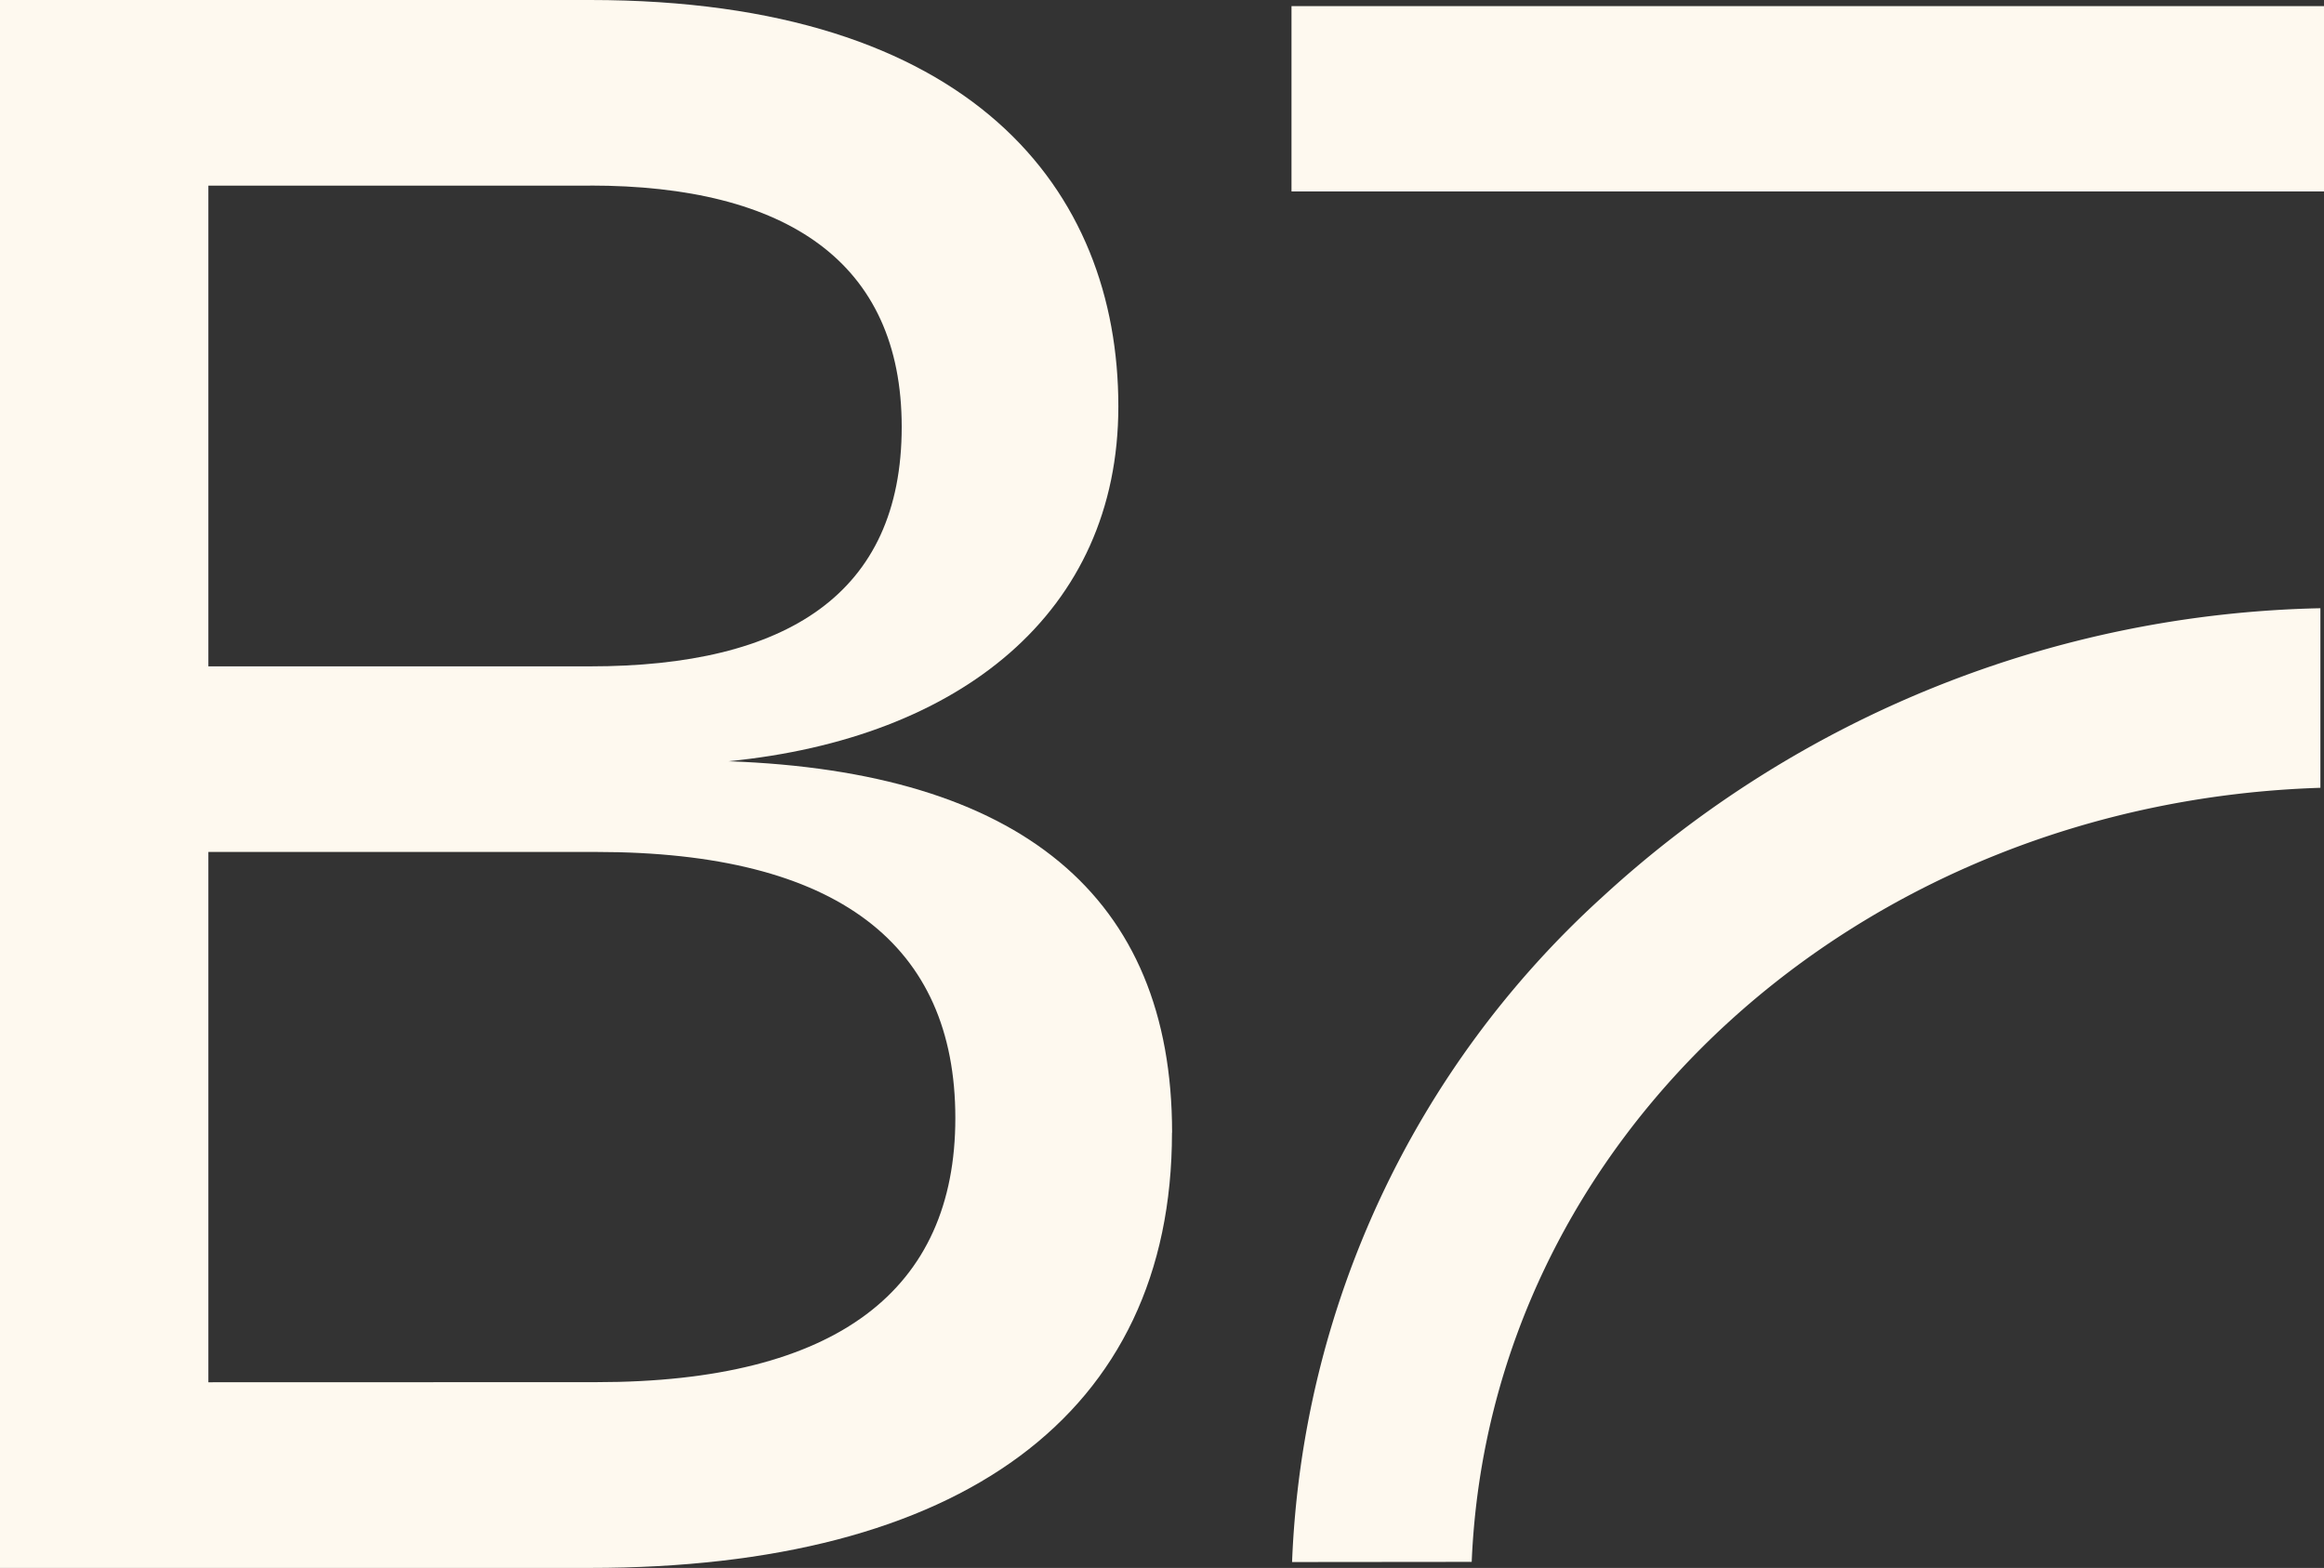 <svg height="44.531" viewBox="0 0 65.993 44.531" width="65.993" xmlns="http://www.w3.org/2000/svg" xmlns:xlink="http://www.w3.org/1999/xlink"><rect x="0" y="0" width="65.993" height="44.531" fill="#333333" stroke="none"/><clipPath id="a"><path d="m0 0h65.993v44.531h-65.993z"/></clipPath><g clip-path="url(#a)" fill="#fef9ef"><path d="m33.28 32.167c0 8.027-6.035 12.363-16.523 12.363h-16.757v-44.53h16.757c10.84 0 15 5.39 15 11.542 0 5.86-4.512 9.434-11.074 10.078 8.262.293 12.6 3.809 12.6 10.547m-16.526-26.894h-10.84v13.652h10.84c5.567 0 8.848-2.05 8.848-6.8 0-4.687-3.281-6.855-8.848-6.855m.176 33.984c6.856 0 10.195-2.637 10.195-7.5 0-4.922-3.339-7.558-10.195-7.558h-11.016v15.061z"/><path d="m0 0h29.319v5.263h-29.319z" transform="translate(36.674 .174)"/><path d="m41.791 44.358c.5-12.021 10.957-21.566 24.1-21.984v-5.1a31.061 31.061 0 0 0 -20.389 8.2 26.931 26.931 0 0 0 -8.812 18.889z"/></g></svg>